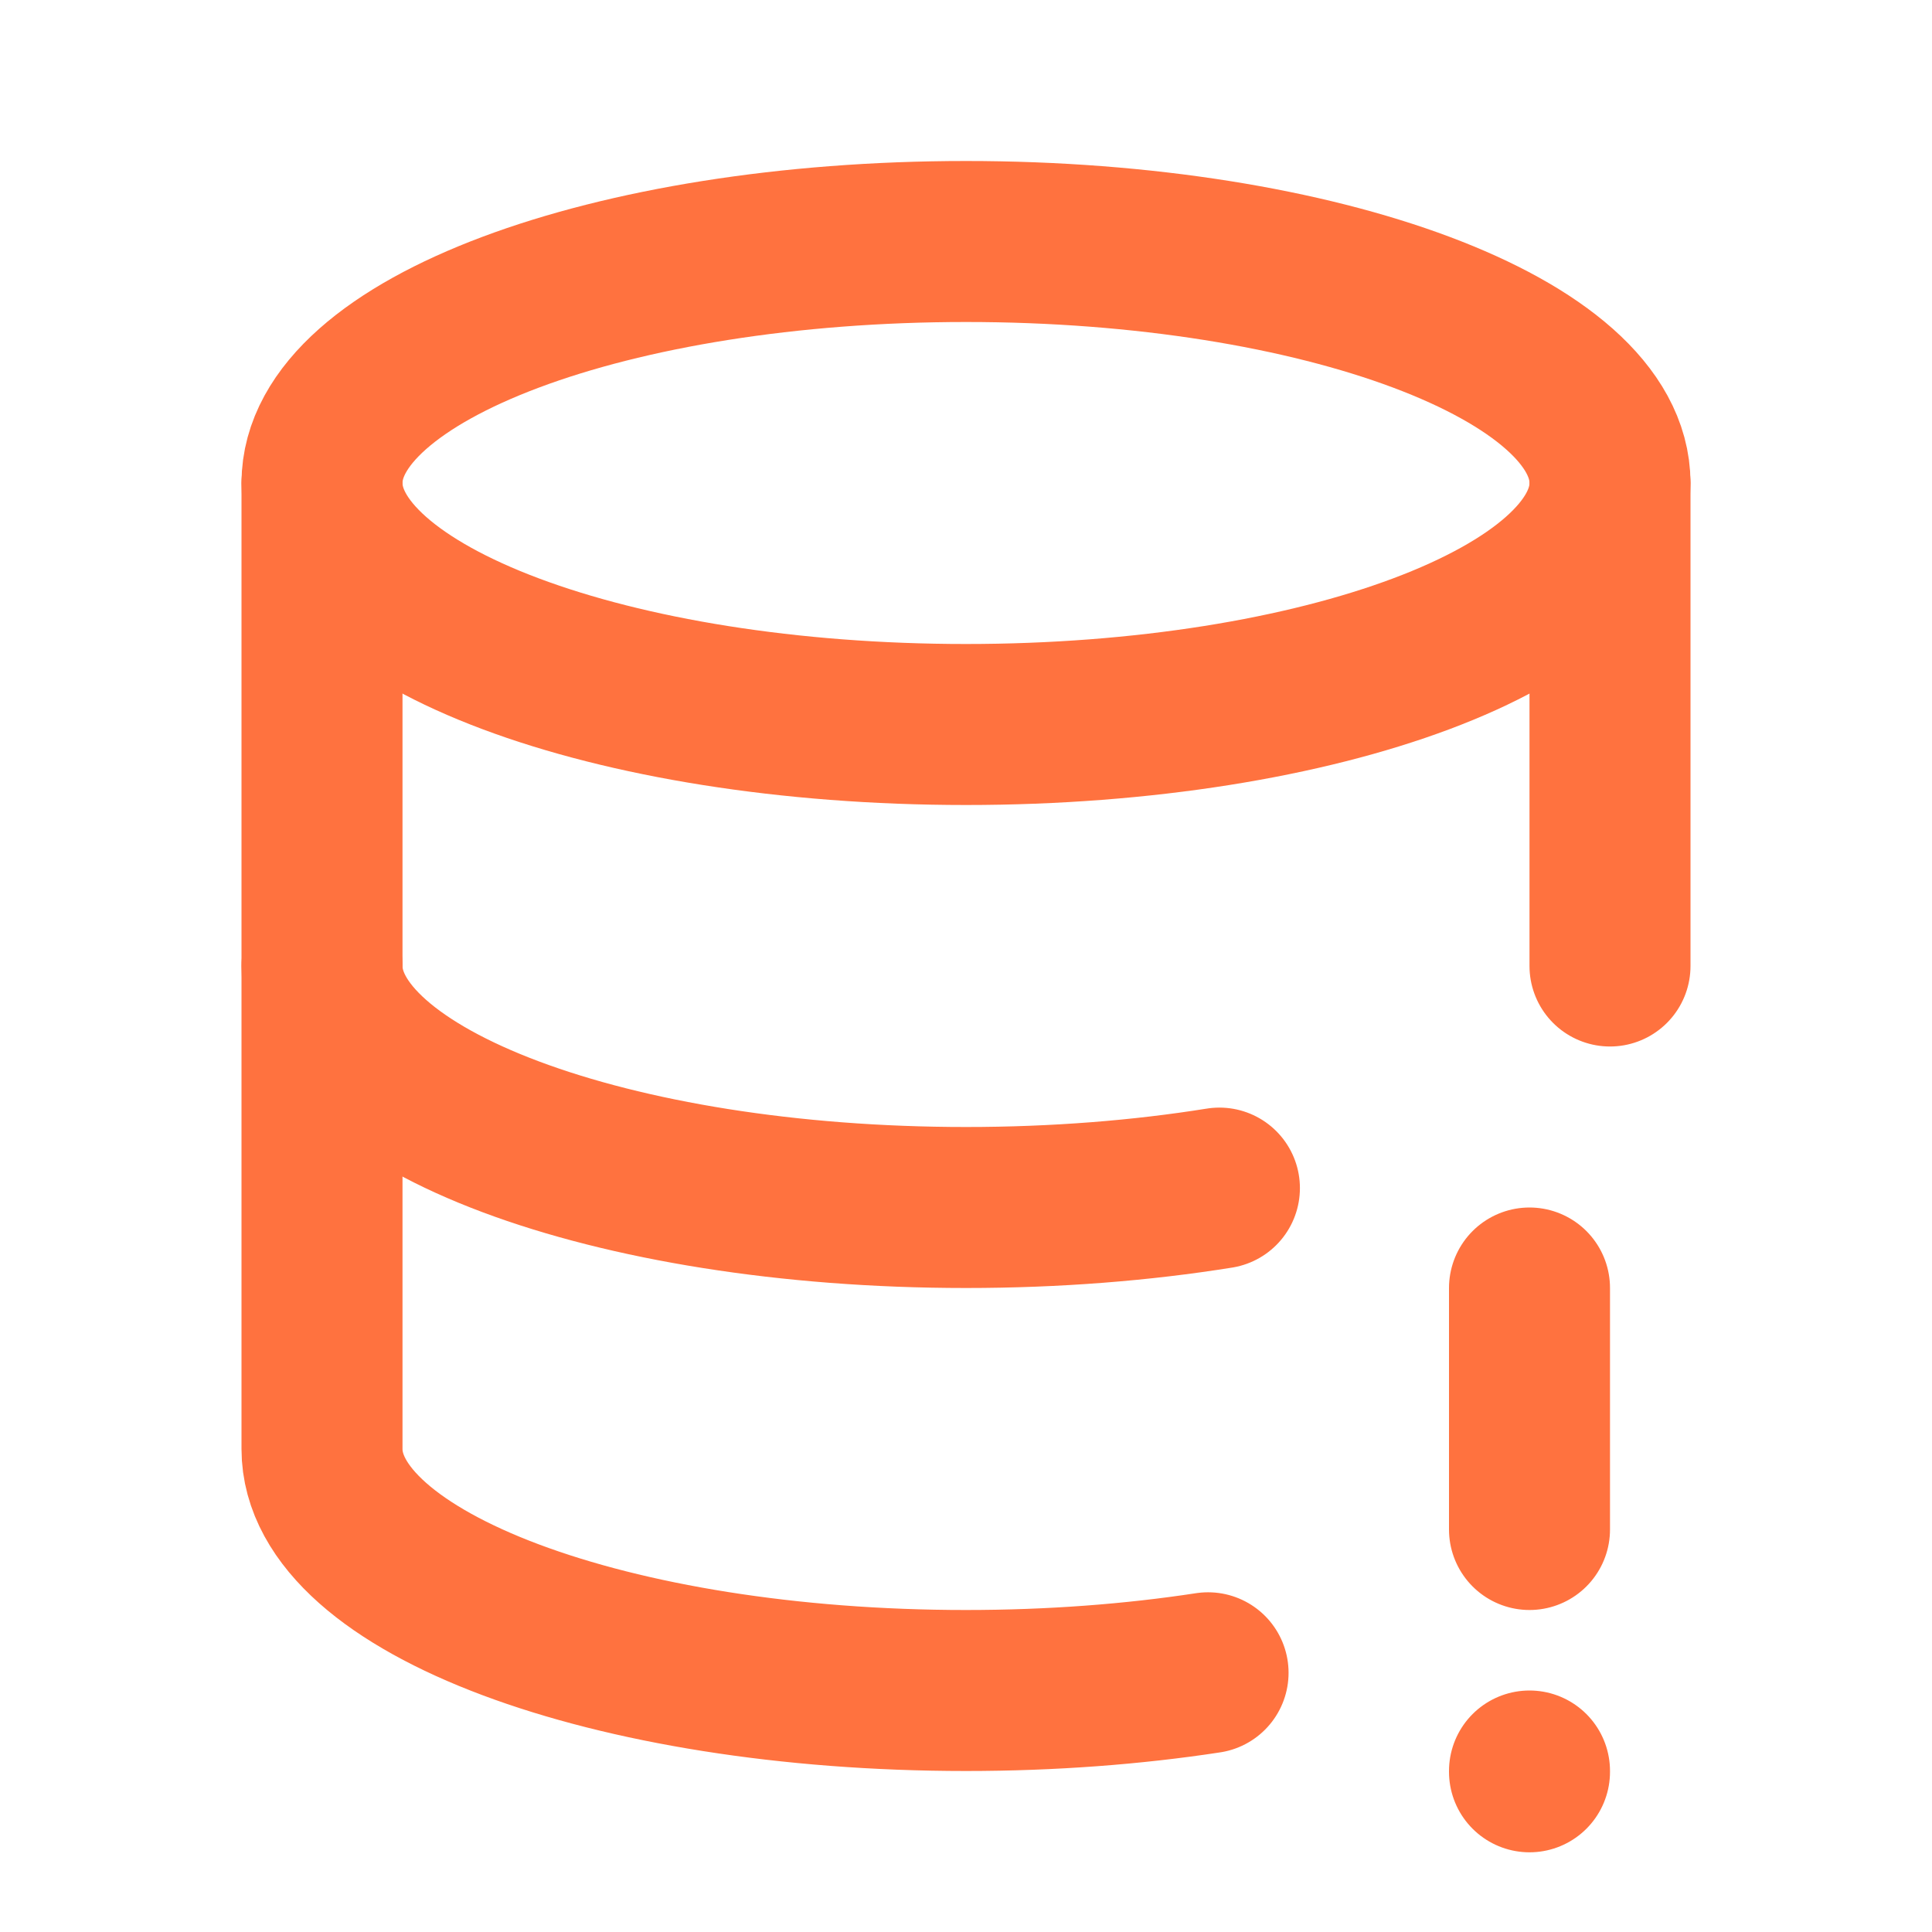 <svg width="24" height="24" viewBox="0 0 24 24" fill="none" xmlns="http://www.w3.org/2000/svg">
<path d="M4 6C4 7.657 7.582 9 12 9C16.418 9 20 7.657 20 6C20 4.343 16.418 3 12 3C7.582 3 4 4.343 4 6Z" stroke="#FF723F" stroke-width="2" stroke-linecap="round" stroke-linejoin="round"/>
<path d="M4 6V12C4 13.657 7.582 15 12 15C13.118 15 14.182 14.914 15.148 14.759M20 12V6" stroke="#FF723F" stroke-width="2" stroke-linecap="round" stroke-linejoin="round"/>
<path d="M4 12V18C4 19.657 7.582 21 12 21C13.064 21 14.079 20.922 15.007 20.78M19 16V19M19 22V22.01" stroke="#FF723F" stroke-width="2" stroke-linecap="round" stroke-linejoin="round"/>
</svg>
